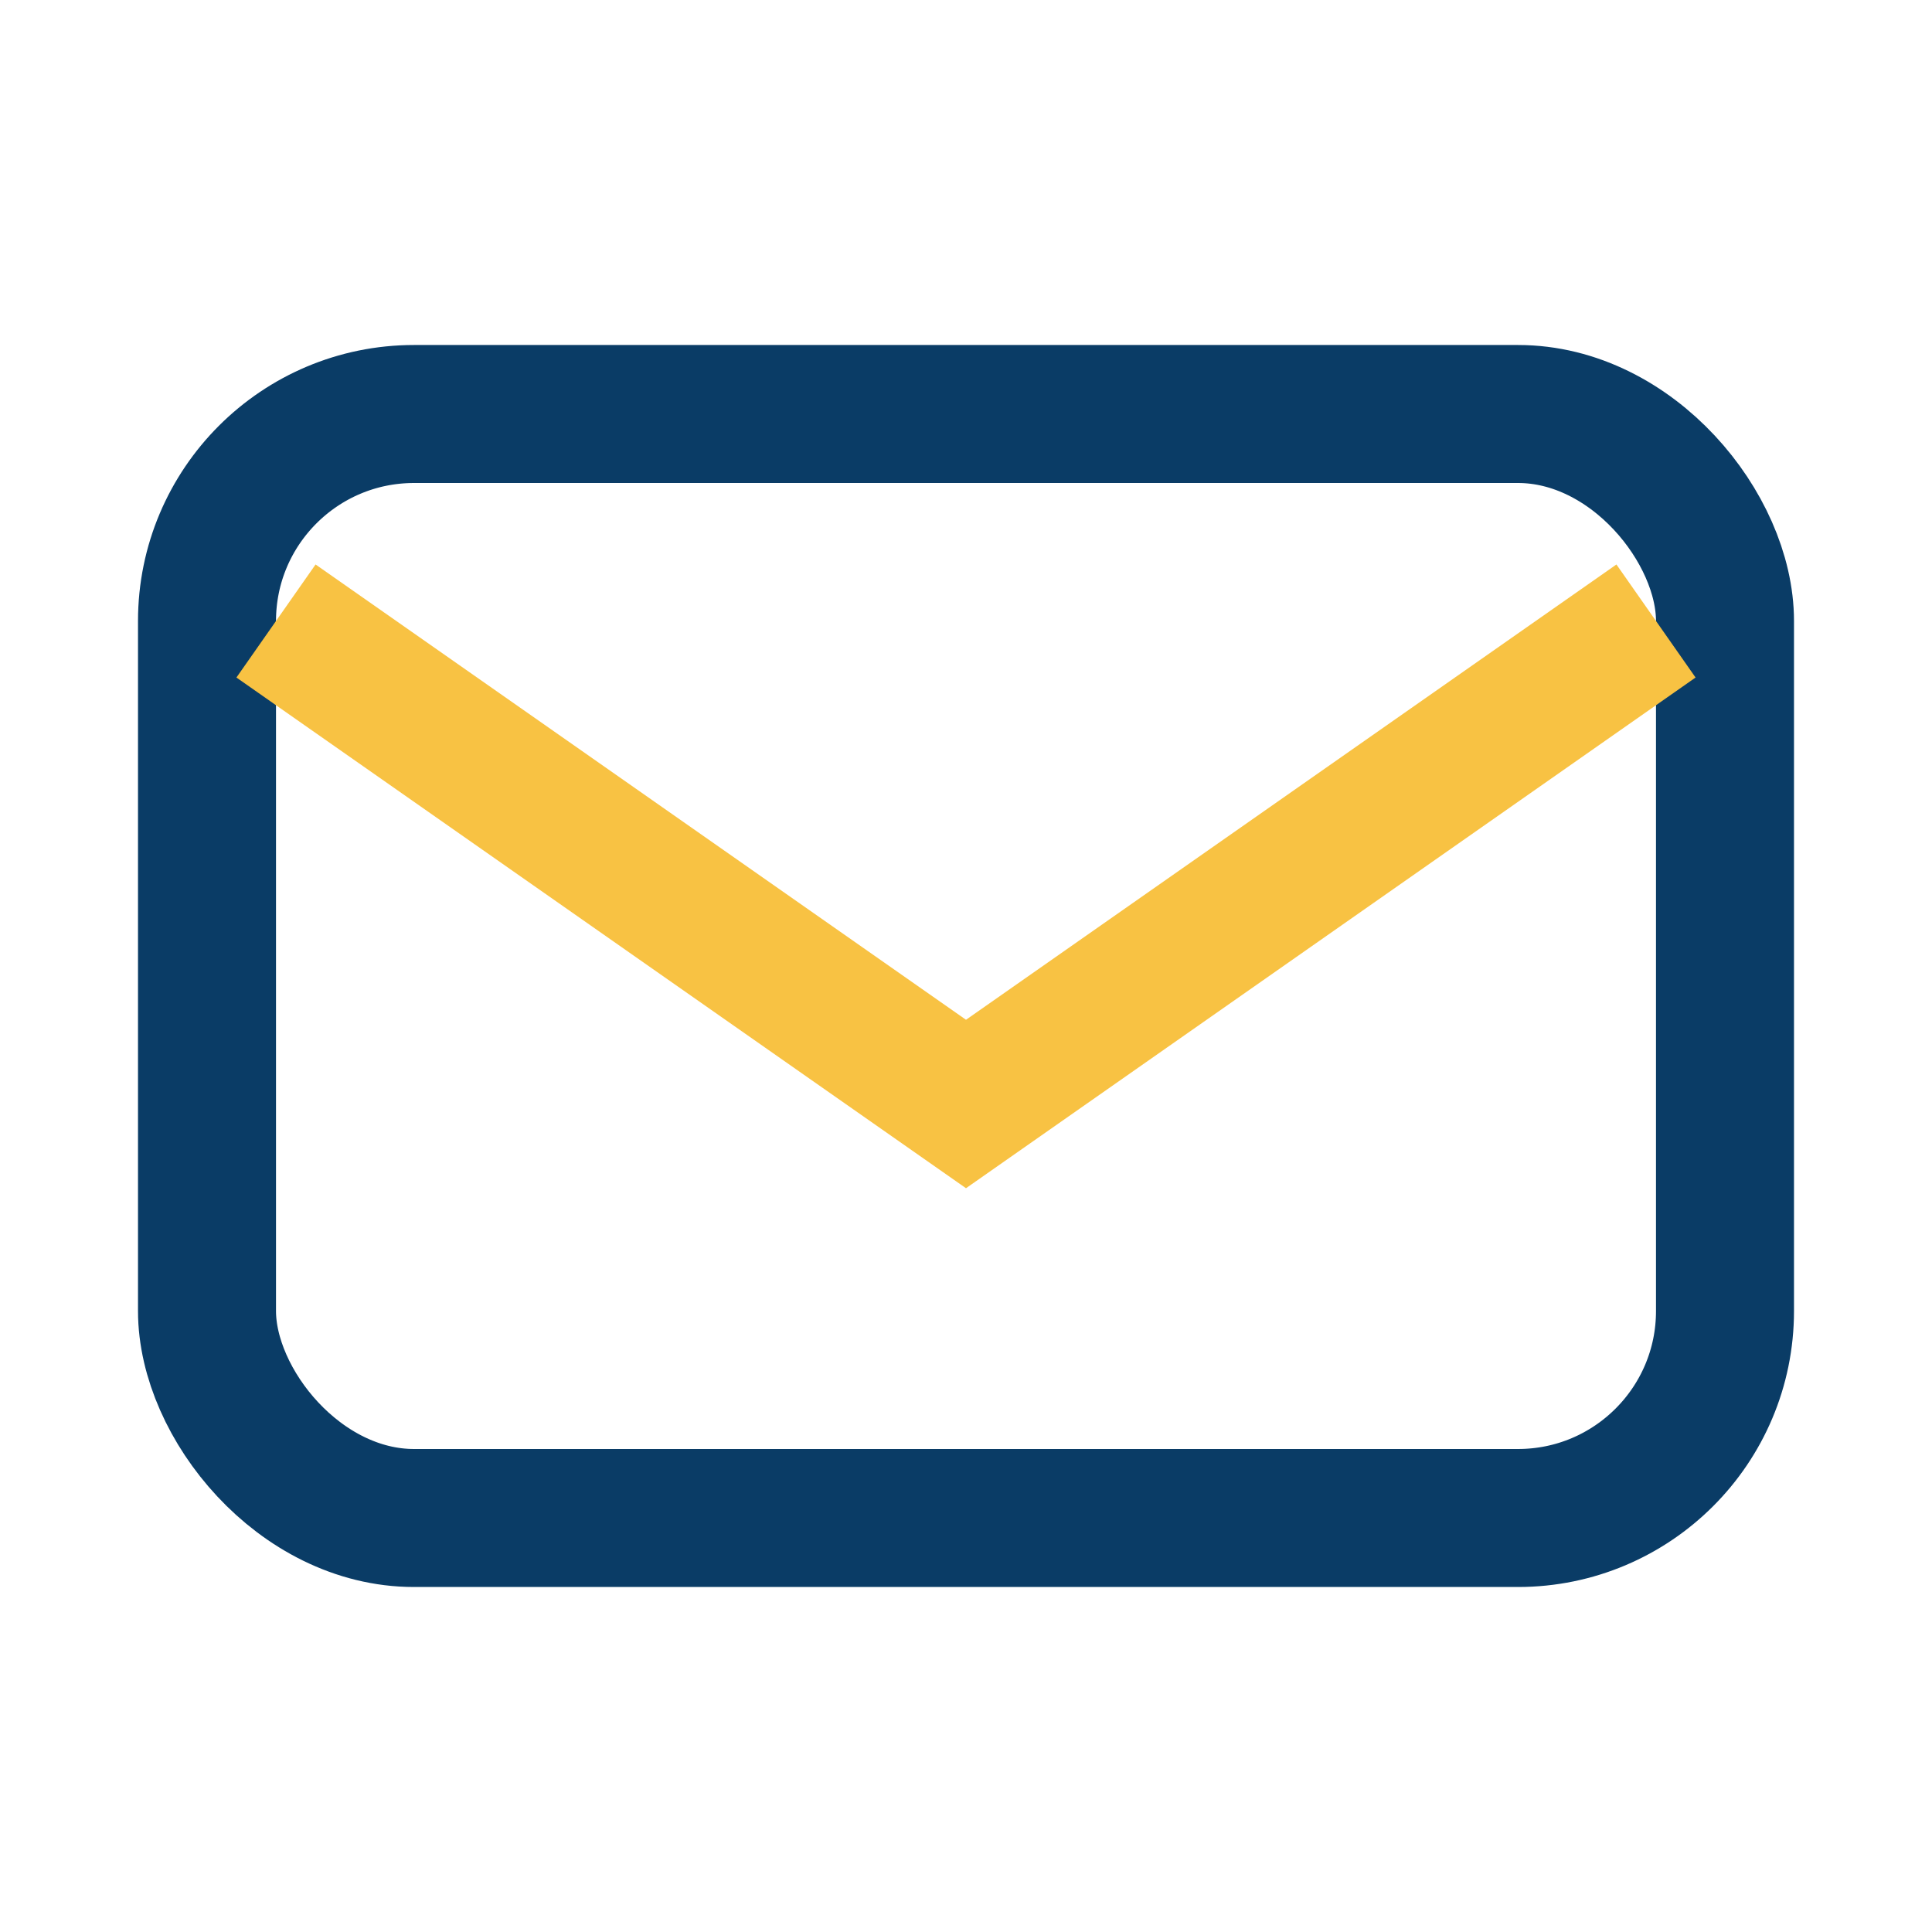 <?xml version="1.0" encoding="UTF-8"?>
<svg xmlns="http://www.w3.org/2000/svg" width="28" height="28" viewBox="0 0 28 28"><rect x="3" y="6" width="22" height="16" rx="3" fill="none" stroke="#0A3C66" stroke-width="2"/><path d="M4 9l10 7 10-7" stroke="#F8C243" stroke-width="2" fill="none"/></svg>